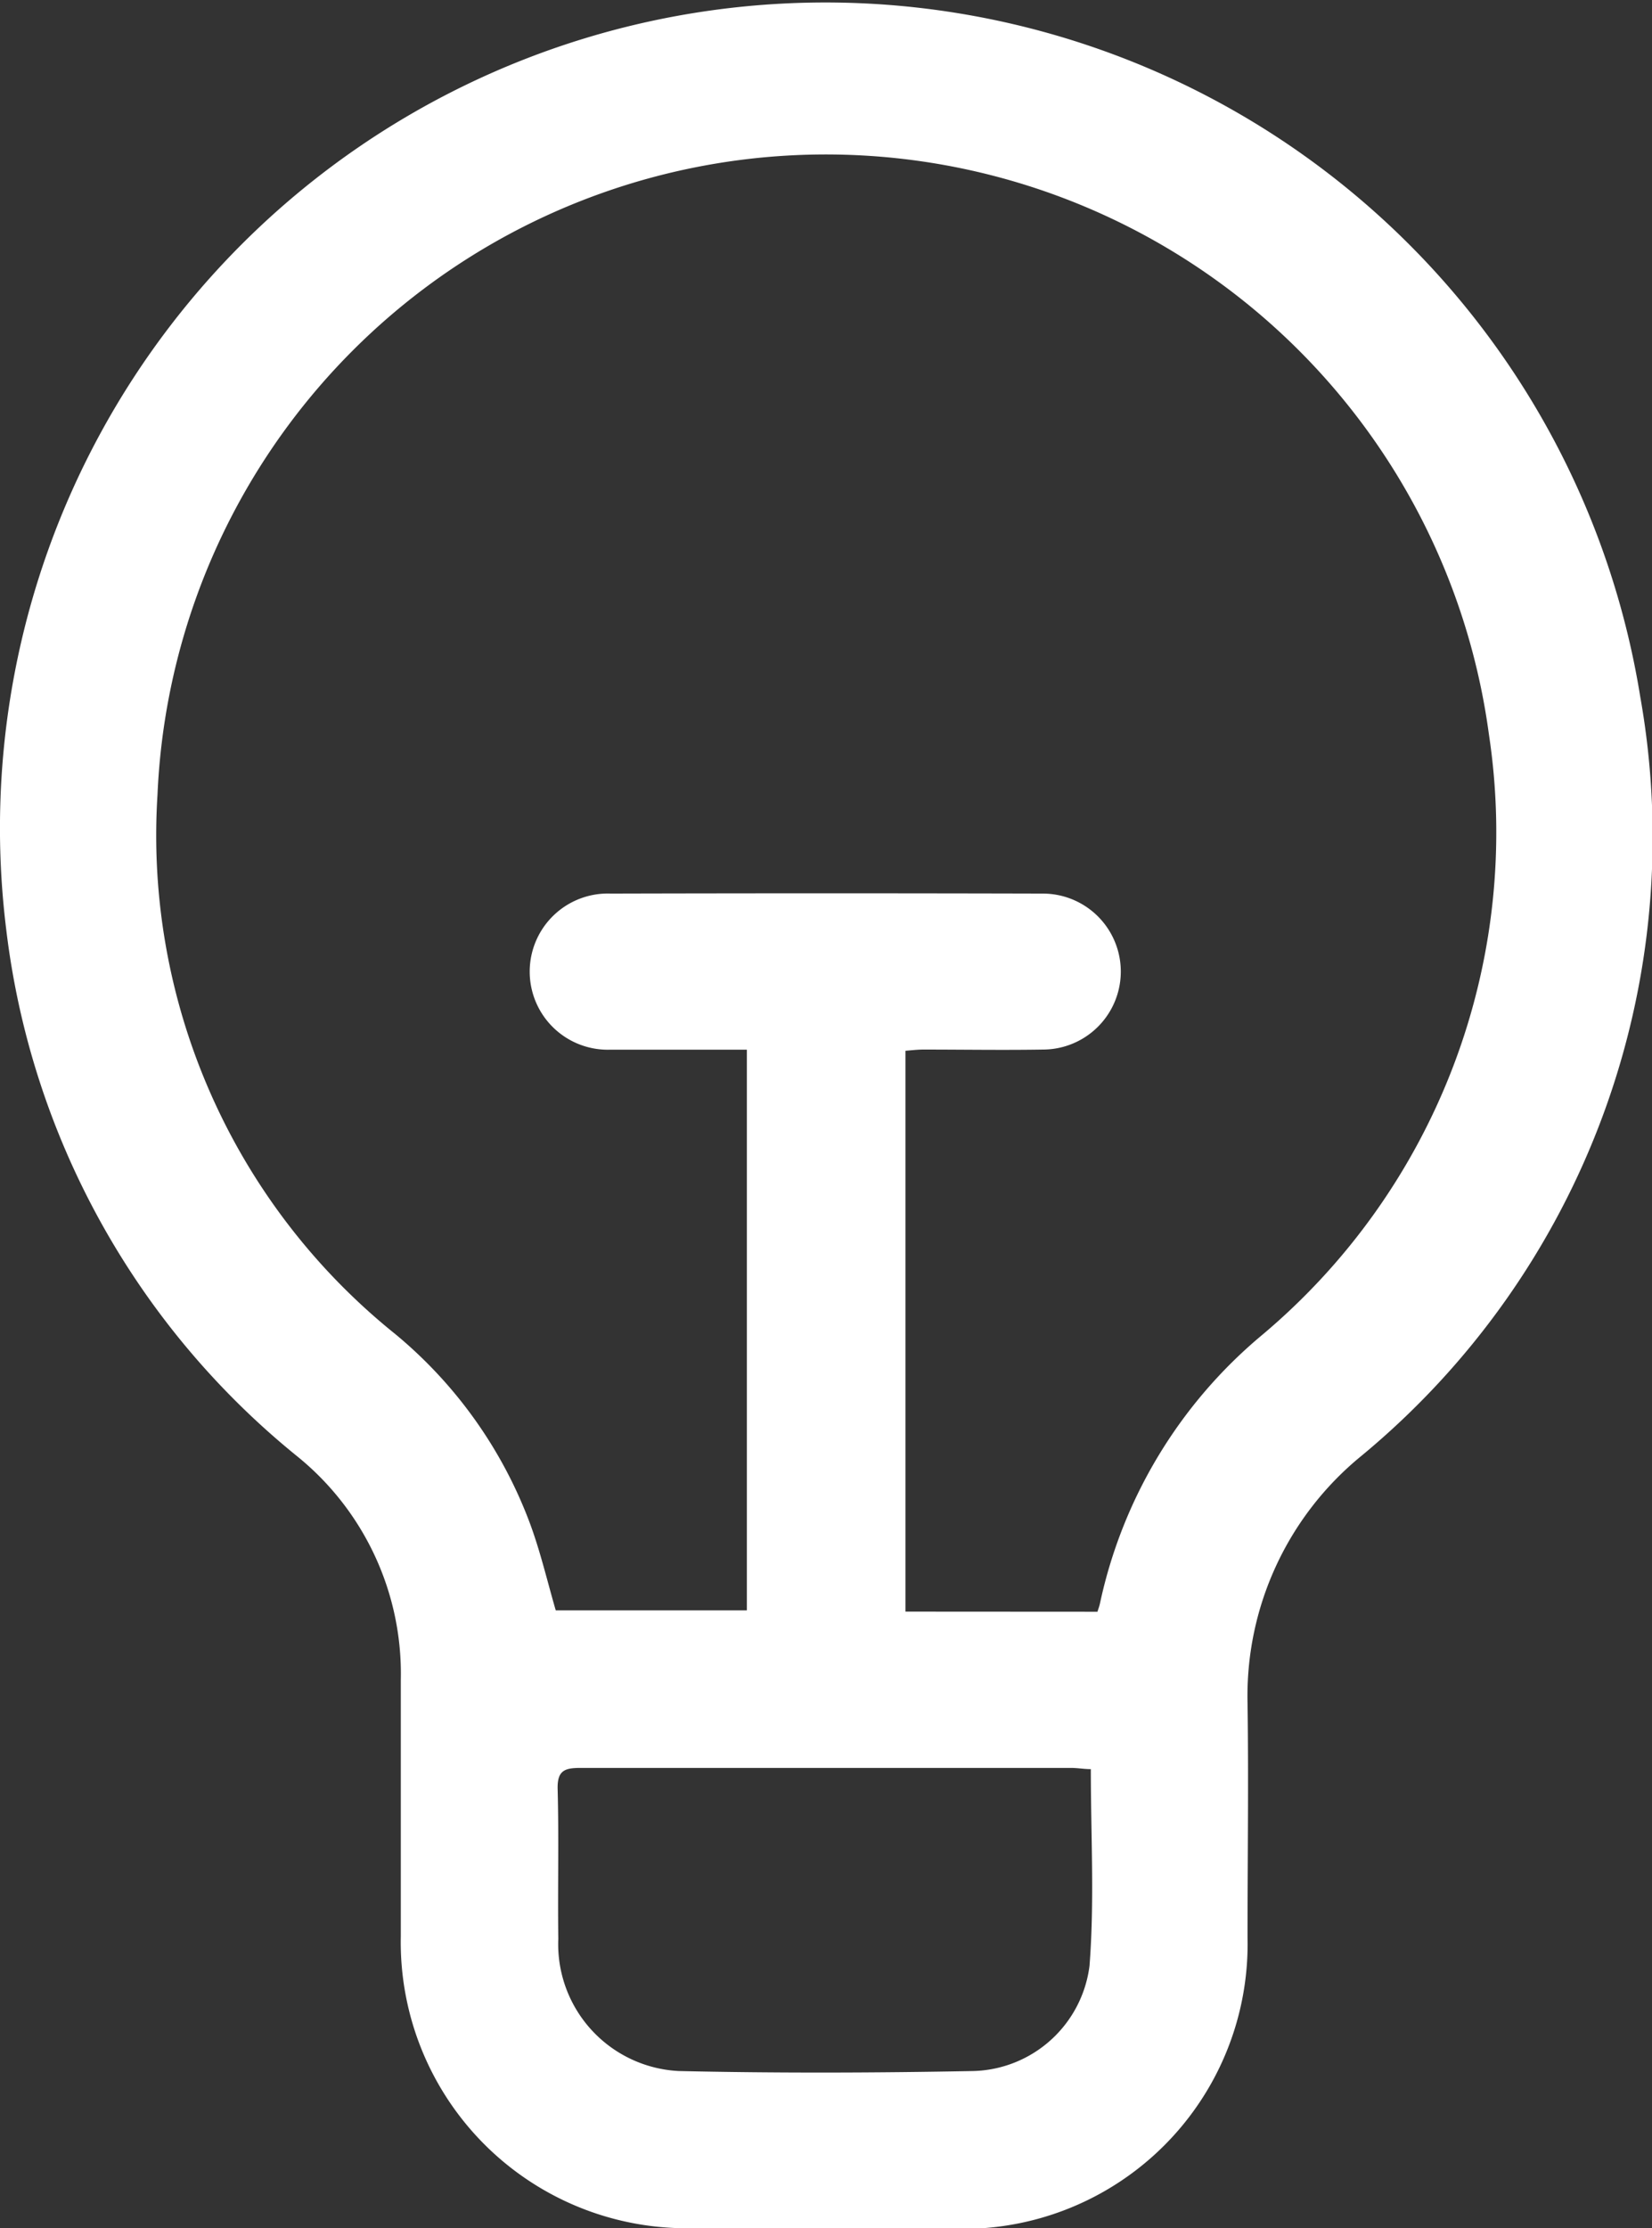 <svg xmlns="http://www.w3.org/2000/svg" width="14.937" height="20.144" viewBox="0 0 14.937 20.144">
  <rect x="0" y="0" width="14.937" height="20.144" fill="#333333" stroke="none"/>
  <path id="Path_1" data-name="Path 1" d="M101.2,195.609c-.4,0-.8,0-1.2,0a2.586,2.586,0,0,1-2.629-2.64c0-.772,0-1.544,0-2.316a2.528,2.528,0,0,0-.943-2.027,7.23,7.23,0,0,1-2.625-4.76,7.463,7.463,0,0,1,14.775-2.1,7.255,7.255,0,0,1-2.525,6.864,2.8,2.8,0,0,0-1.026,2.233c.01.707,0,1.413,0,2.12a2.575,2.575,0,0,1-2.613,2.632C102.013,195.612,101.607,195.609,101.2,195.609Zm2.47-5.573c.009-.029.018-.052.023-.077a4.343,4.343,0,0,1,1.46-2.42,5.932,5.932,0,0,0,2.056-5.437,6.049,6.049,0,0,0-12.038.549,5.782,5.782,0,0,0,2.15,4.875,4.062,4.062,0,0,1,1.216,1.707c.095.255.157.522.235.791H100.5v-5.069c-.42,0-.826,0-1.231,0a.706.706,0,1,1,0-1.411q1.954-.005,3.907,0a.705.705,0,1,1,0,1.41c-.36.006-.72,0-1.08,0-.056,0-.111.007-.162.011v5.07Zm-.062,1.423c-.061,0-.118-.011-.176-.011-1.479,0-2.958,0-4.437,0-.144,0-.21.024-.206.191.012.451,0,.9.006,1.355a1.148,1.148,0,0,0,1.087,1.194c.89.02,1.78.017,2.67,0a1.088,1.088,0,0,0,1.046-.95C103.644,192.65,103.61,192.06,103.61,191.459Z" transform="translate(-93.747 -175.466)" fill="#fff"/>
</svg>
